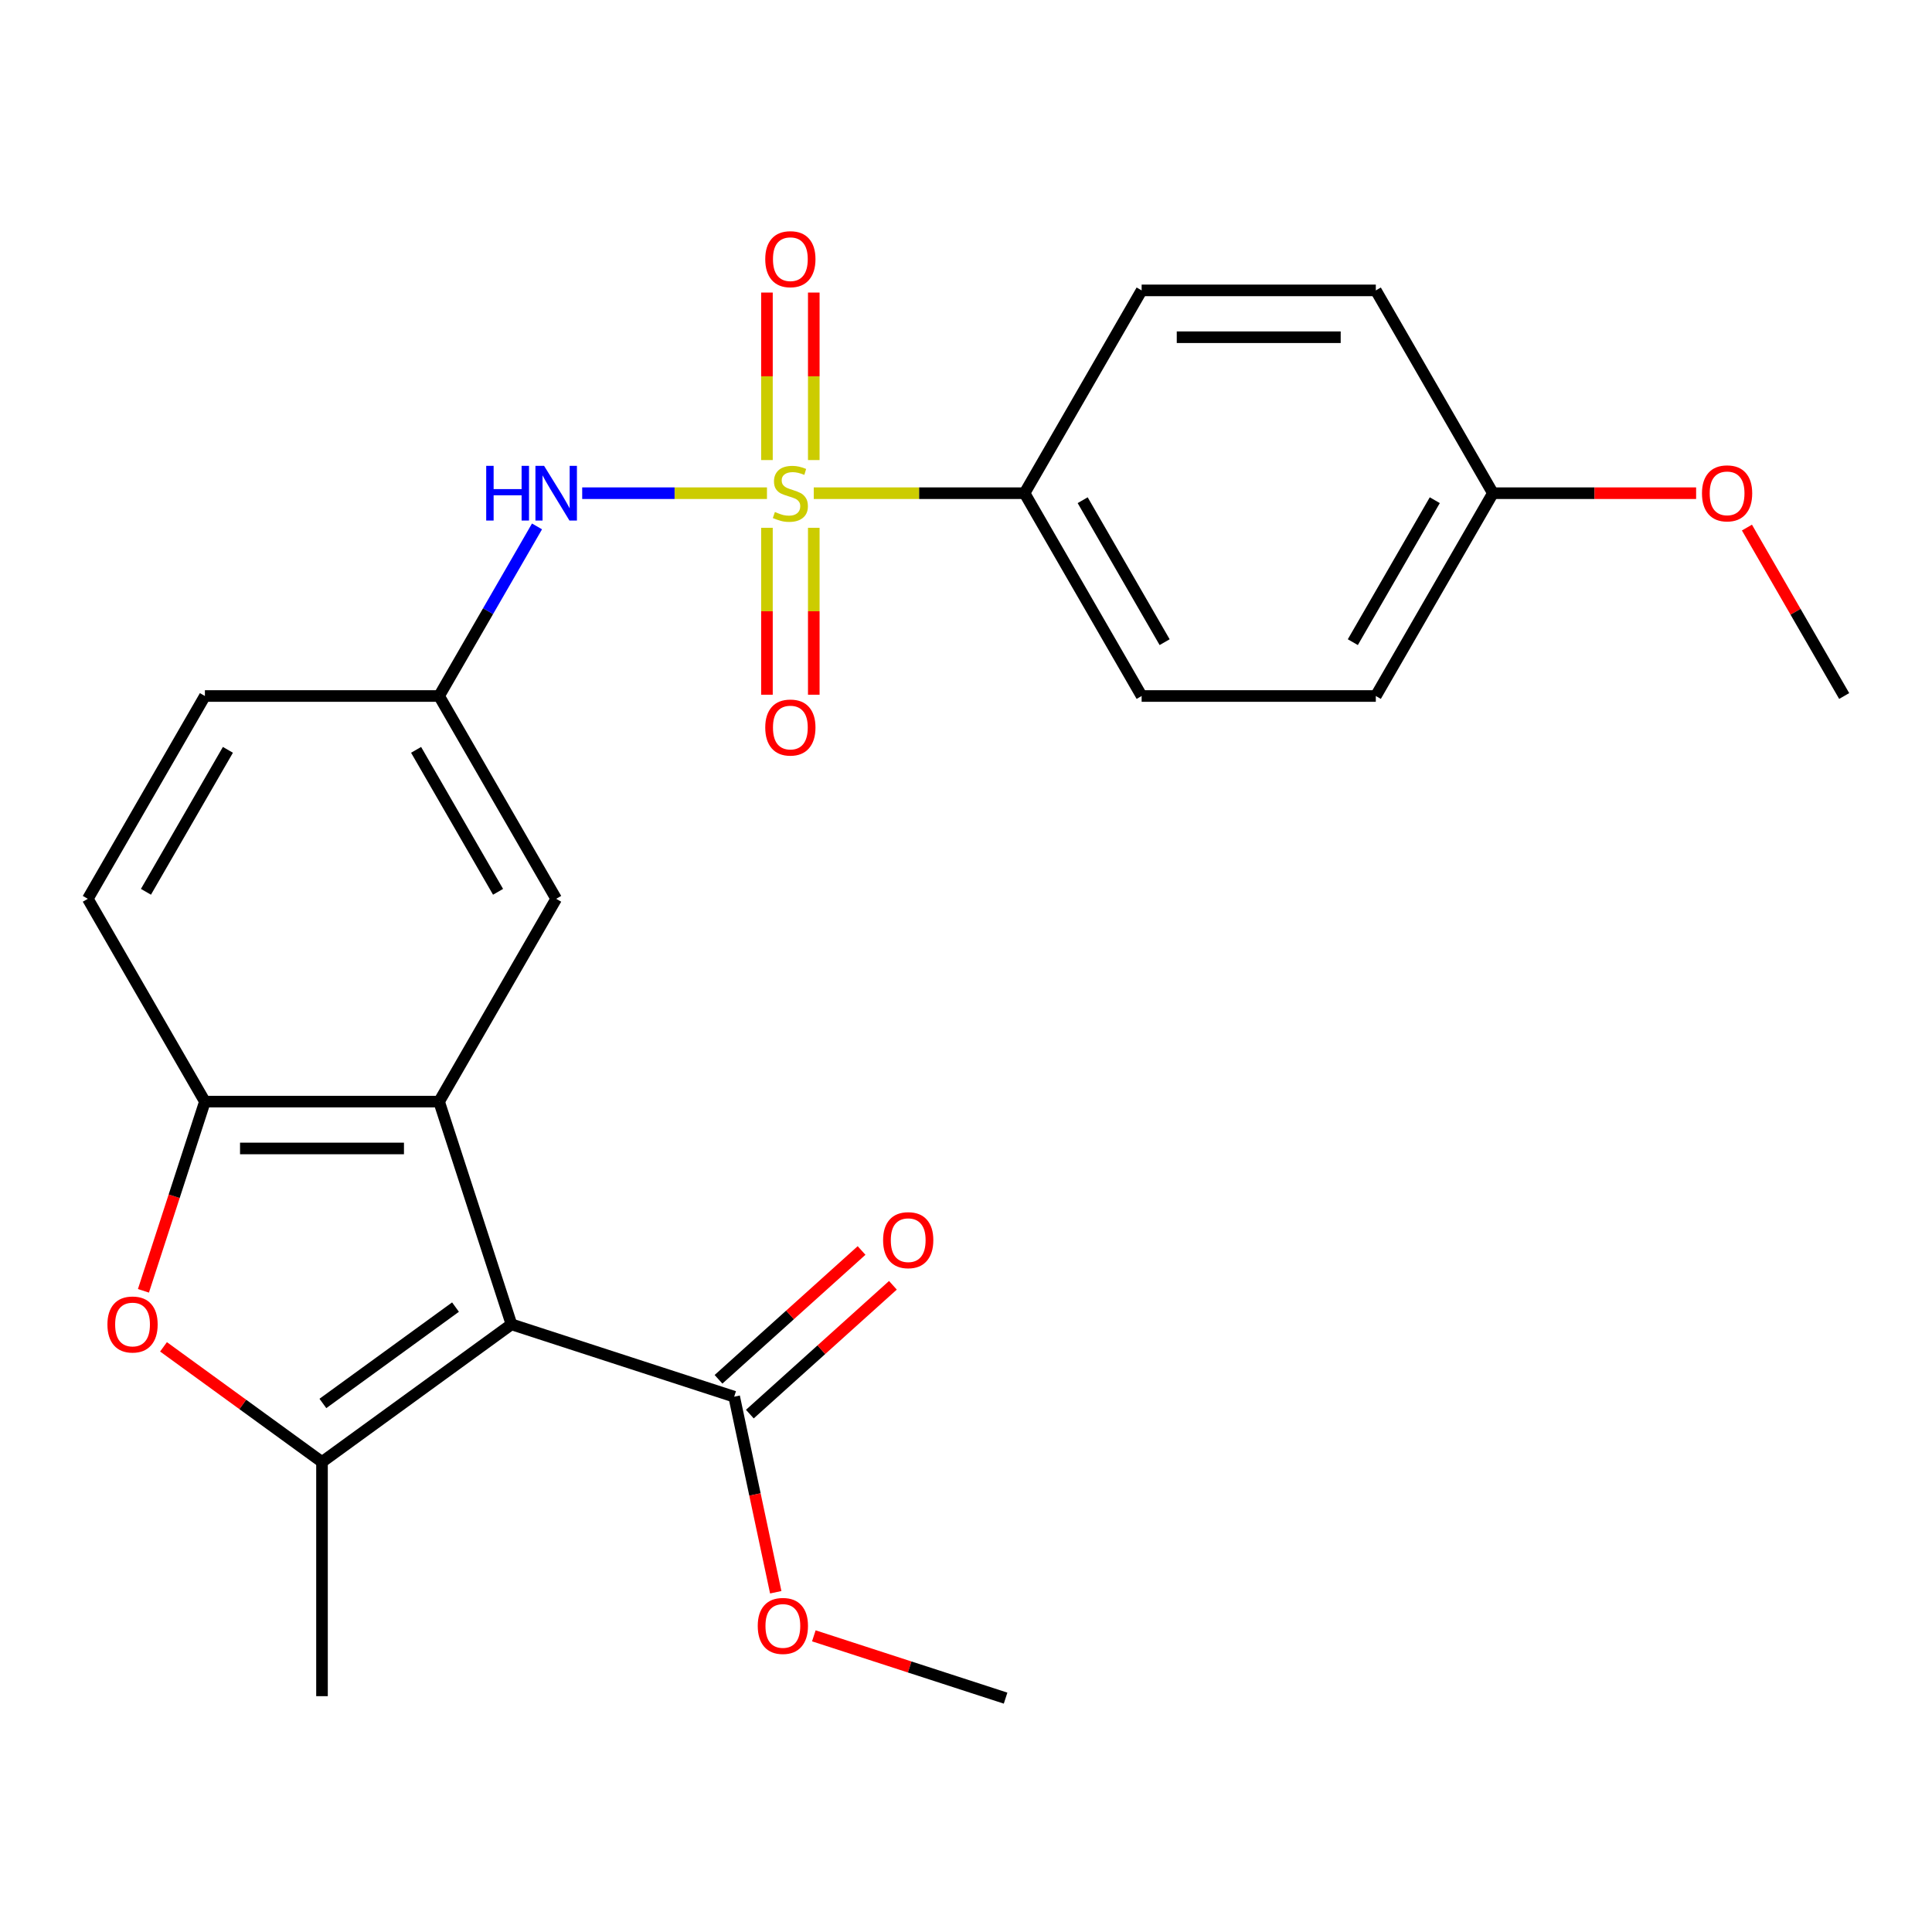 <?xml version='1.0' encoding='iso-8859-1'?>
<svg version='1.1' baseProfile='full'
              xmlns='http://www.w3.org/2000/svg'
                      xmlns:rdkit='http://www.rdkit.org/xml'
                      xmlns:xlink='http://www.w3.org/1999/xlink'
                  xml:space='preserve'
width='1000px' height='1000px' viewBox='0 0 1000 1000'>
<!-- END OF HEADER -->
<rect style='opacity:1.0;fill:#FFFFFF;stroke:none' width='1000' height='1000' x='0' y='0'> </rect>
<path class='bond-1' d='M 264.729,685.476 L 166.667,756.723' style='fill:none;fill-rule:evenodd;stroke:#000000;stroke-width:6px;stroke-linecap:butt;stroke-linejoin:miter;stroke-opacity:1' />
<path class='bond-1' d='M 235.771,676.55 L 167.127,726.423' style='fill:none;fill-rule:evenodd;stroke:#000000;stroke-width:6px;stroke-linecap:butt;stroke-linejoin:miter;stroke-opacity:1' />
<path class='bond-2' d='M 264.729,685.476 L 227.273,570.196' style='fill:none;fill-rule:evenodd;stroke:#000000;stroke-width:6px;stroke-linecap:butt;stroke-linejoin:miter;stroke-opacity:1' />
<path class='bond-5' d='M 264.729,685.476 L 380.009,722.932' style='fill:none;fill-rule:evenodd;stroke:#000000;stroke-width:6px;stroke-linecap:butt;stroke-linejoin:miter;stroke-opacity:1' />
<path class='bond-0' d='M 396.981,255.278 L 349.163,255.278' style='fill:none;fill-rule:evenodd;stroke:#CCCC00;stroke-width:6px;stroke-linecap:butt;stroke-linejoin:miter;stroke-opacity:1' />
<path class='bond-0' d='M 349.163,255.278 L 301.346,255.278' style='fill:none;fill-rule:evenodd;stroke:#0000FF;stroke-width:6px;stroke-linecap:butt;stroke-linejoin:miter;stroke-opacity:1' />
<path class='bond-7' d='M 421.201,255.278 L 475.752,255.278' style='fill:none;fill-rule:evenodd;stroke:#CCCC00;stroke-width:6px;stroke-linecap:butt;stroke-linejoin:miter;stroke-opacity:1' />
<path class='bond-7' d='M 475.752,255.278 L 530.303,255.278' style='fill:none;fill-rule:evenodd;stroke:#000000;stroke-width:6px;stroke-linecap:butt;stroke-linejoin:miter;stroke-opacity:1' />
<path class='bond-8' d='M 396.97,273.188 L 396.97,316.388' style='fill:none;fill-rule:evenodd;stroke:#CCCC00;stroke-width:6px;stroke-linecap:butt;stroke-linejoin:miter;stroke-opacity:1' />
<path class='bond-8' d='M 396.97,316.388 L 396.97,359.587' style='fill:none;fill-rule:evenodd;stroke:#FF0000;stroke-width:6px;stroke-linecap:butt;stroke-linejoin:miter;stroke-opacity:1' />
<path class='bond-8' d='M 421.212,273.188 L 421.212,316.388' style='fill:none;fill-rule:evenodd;stroke:#CCCC00;stroke-width:6px;stroke-linecap:butt;stroke-linejoin:miter;stroke-opacity:1' />
<path class='bond-8' d='M 421.212,316.388 L 421.212,359.587' style='fill:none;fill-rule:evenodd;stroke:#FF0000;stroke-width:6px;stroke-linecap:butt;stroke-linejoin:miter;stroke-opacity:1' />
<path class='bond-9' d='M 421.212,238.128 L 421.212,194.777' style='fill:none;fill-rule:evenodd;stroke:#CCCC00;stroke-width:6px;stroke-linecap:butt;stroke-linejoin:miter;stroke-opacity:1' />
<path class='bond-9' d='M 421.212,194.777 L 421.212,151.427' style='fill:none;fill-rule:evenodd;stroke:#FF0000;stroke-width:6px;stroke-linecap:butt;stroke-linejoin:miter;stroke-opacity:1' />
<path class='bond-9' d='M 396.97,238.128 L 396.97,194.777' style='fill:none;fill-rule:evenodd;stroke:#CCCC00;stroke-width:6px;stroke-linecap:butt;stroke-linejoin:miter;stroke-opacity:1' />
<path class='bond-9' d='M 396.97,194.777 L 396.97,151.427' style='fill:none;fill-rule:evenodd;stroke:#FF0000;stroke-width:6px;stroke-linecap:butt;stroke-linejoin:miter;stroke-opacity:1' />
<path class='bond-3' d='M 166.667,756.723 L 125.65,726.923' style='fill:none;fill-rule:evenodd;stroke:#000000;stroke-width:6px;stroke-linecap:butt;stroke-linejoin:miter;stroke-opacity:1' />
<path class='bond-3' d='M 125.65,726.923 L 84.634,697.123' style='fill:none;fill-rule:evenodd;stroke:#FF0000;stroke-width:6px;stroke-linecap:butt;stroke-linejoin:miter;stroke-opacity:1' />
<path class='bond-18' d='M 166.667,756.723 L 166.667,877.935' style='fill:none;fill-rule:evenodd;stroke:#000000;stroke-width:6px;stroke-linecap:butt;stroke-linejoin:miter;stroke-opacity:1' />
<path class='bond-4' d='M 227.273,570.196 L 106.061,570.196' style='fill:none;fill-rule:evenodd;stroke:#000000;stroke-width:6px;stroke-linecap:butt;stroke-linejoin:miter;stroke-opacity:1' />
<path class='bond-4' d='M 209.091,594.439 L 124.242,594.439' style='fill:none;fill-rule:evenodd;stroke:#000000;stroke-width:6px;stroke-linecap:butt;stroke-linejoin:miter;stroke-opacity:1' />
<path class='bond-10' d='M 227.273,570.196 L 287.879,465.223' style='fill:none;fill-rule:evenodd;stroke:#000000;stroke-width:6px;stroke-linecap:butt;stroke-linejoin:miter;stroke-opacity:1' />
<path class='bond-25' d='M 74.242,668.126 L 90.151,619.161' style='fill:none;fill-rule:evenodd;stroke:#FF0000;stroke-width:6px;stroke-linecap:butt;stroke-linejoin:miter;stroke-opacity:1' />
<path class='bond-25' d='M 90.151,619.161 L 106.061,570.196' style='fill:none;fill-rule:evenodd;stroke:#000000;stroke-width:6px;stroke-linecap:butt;stroke-linejoin:miter;stroke-opacity:1' />
<path class='bond-13' d='M 106.061,570.196 L 45.455,465.223' style='fill:none;fill-rule:evenodd;stroke:#000000;stroke-width:6px;stroke-linecap:butt;stroke-linejoin:miter;stroke-opacity:1' />
<path class='bond-12' d='M 388.12,731.94 L 425.144,698.604' style='fill:none;fill-rule:evenodd;stroke:#000000;stroke-width:6px;stroke-linecap:butt;stroke-linejoin:miter;stroke-opacity:1' />
<path class='bond-12' d='M 425.144,698.604 L 462.167,665.267' style='fill:none;fill-rule:evenodd;stroke:#FF0000;stroke-width:6px;stroke-linecap:butt;stroke-linejoin:miter;stroke-opacity:1' />
<path class='bond-12' d='M 371.898,713.925 L 408.922,680.588' style='fill:none;fill-rule:evenodd;stroke:#000000;stroke-width:6px;stroke-linecap:butt;stroke-linejoin:miter;stroke-opacity:1' />
<path class='bond-12' d='M 408.922,680.588 L 445.946,647.252' style='fill:none;fill-rule:evenodd;stroke:#FF0000;stroke-width:6px;stroke-linecap:butt;stroke-linejoin:miter;stroke-opacity:1' />
<path class='bond-16' d='M 380.009,722.932 L 390.766,773.539' style='fill:none;fill-rule:evenodd;stroke:#000000;stroke-width:6px;stroke-linecap:butt;stroke-linejoin:miter;stroke-opacity:1' />
<path class='bond-16' d='M 390.766,773.539 L 401.522,824.145' style='fill:none;fill-rule:evenodd;stroke:#FF0000;stroke-width:6px;stroke-linecap:butt;stroke-linejoin:miter;stroke-opacity:1' />
<path class='bond-6' d='M 277.954,272.468 L 252.613,316.359' style='fill:none;fill-rule:evenodd;stroke:#0000FF;stroke-width:6px;stroke-linecap:butt;stroke-linejoin:miter;stroke-opacity:1' />
<path class='bond-6' d='M 252.613,316.359 L 227.273,360.251' style='fill:none;fill-rule:evenodd;stroke:#000000;stroke-width:6px;stroke-linecap:butt;stroke-linejoin:miter;stroke-opacity:1' />
<path class='bond-14' d='M 530.303,255.278 L 590.909,360.251' style='fill:none;fill-rule:evenodd;stroke:#000000;stroke-width:6px;stroke-linecap:butt;stroke-linejoin:miter;stroke-opacity:1' />
<path class='bond-14' d='M 560.388,258.903 L 602.813,332.384' style='fill:none;fill-rule:evenodd;stroke:#000000;stroke-width:6px;stroke-linecap:butt;stroke-linejoin:miter;stroke-opacity:1' />
<path class='bond-15' d='M 530.303,255.278 L 590.909,150.305' style='fill:none;fill-rule:evenodd;stroke:#000000;stroke-width:6px;stroke-linecap:butt;stroke-linejoin:miter;stroke-opacity:1' />
<path class='bond-11' d='M 287.879,465.223 L 227.273,360.251' style='fill:none;fill-rule:evenodd;stroke:#000000;stroke-width:6px;stroke-linecap:butt;stroke-linejoin:miter;stroke-opacity:1' />
<path class='bond-11' d='M 257.793,461.599 L 215.369,388.118' style='fill:none;fill-rule:evenodd;stroke:#000000;stroke-width:6px;stroke-linecap:butt;stroke-linejoin:miter;stroke-opacity:1' />
<path class='bond-17' d='M 227.273,360.251 L 106.061,360.251' style='fill:none;fill-rule:evenodd;stroke:#000000;stroke-width:6px;stroke-linecap:butt;stroke-linejoin:miter;stroke-opacity:1' />
<path class='bond-26' d='M 45.455,465.223 L 106.061,360.251' style='fill:none;fill-rule:evenodd;stroke:#000000;stroke-width:6px;stroke-linecap:butt;stroke-linejoin:miter;stroke-opacity:1' />
<path class='bond-26' d='M 75.54,461.599 L 117.964,388.118' style='fill:none;fill-rule:evenodd;stroke:#000000;stroke-width:6px;stroke-linecap:butt;stroke-linejoin:miter;stroke-opacity:1' />
<path class='bond-20' d='M 590.909,360.251 L 712.121,360.251' style='fill:none;fill-rule:evenodd;stroke:#000000;stroke-width:6px;stroke-linecap:butt;stroke-linejoin:miter;stroke-opacity:1' />
<path class='bond-21' d='M 590.909,150.305 L 712.121,150.305' style='fill:none;fill-rule:evenodd;stroke:#000000;stroke-width:6px;stroke-linecap:butt;stroke-linejoin:miter;stroke-opacity:1' />
<path class='bond-21' d='M 609.091,174.548 L 693.939,174.548' style='fill:none;fill-rule:evenodd;stroke:#000000;stroke-width:6px;stroke-linecap:butt;stroke-linejoin:miter;stroke-opacity:1' />
<path class='bond-23' d='M 421.241,846.704 L 470.865,862.828' style='fill:none;fill-rule:evenodd;stroke:#FF0000;stroke-width:6px;stroke-linecap:butt;stroke-linejoin:miter;stroke-opacity:1' />
<path class='bond-23' d='M 470.865,862.828 L 520.49,878.952' style='fill:none;fill-rule:evenodd;stroke:#000000;stroke-width:6px;stroke-linecap:butt;stroke-linejoin:miter;stroke-opacity:1' />
<path class='bond-19' d='M 772.727,255.278 L 712.121,150.305' style='fill:none;fill-rule:evenodd;stroke:#000000;stroke-width:6px;stroke-linecap:butt;stroke-linejoin:miter;stroke-opacity:1' />
<path class='bond-22' d='M 772.727,255.278 L 825.318,255.278' style='fill:none;fill-rule:evenodd;stroke:#000000;stroke-width:6px;stroke-linecap:butt;stroke-linejoin:miter;stroke-opacity:1' />
<path class='bond-22' d='M 825.318,255.278 L 877.909,255.278' style='fill:none;fill-rule:evenodd;stroke:#FF0000;stroke-width:6px;stroke-linecap:butt;stroke-linejoin:miter;stroke-opacity:1' />
<path class='bond-27' d='M 772.727,255.278 L 712.121,360.251' style='fill:none;fill-rule:evenodd;stroke:#000000;stroke-width:6px;stroke-linecap:butt;stroke-linejoin:miter;stroke-opacity:1' />
<path class='bond-27' d='M 742.642,258.903 L 700.218,332.384' style='fill:none;fill-rule:evenodd;stroke:#000000;stroke-width:6px;stroke-linecap:butt;stroke-linejoin:miter;stroke-opacity:1' />
<path class='bond-24' d='M 904.211,273.068 L 929.378,316.659' style='fill:none;fill-rule:evenodd;stroke:#FF0000;stroke-width:6px;stroke-linecap:butt;stroke-linejoin:miter;stroke-opacity:1' />
<path class='bond-24' d='M 929.378,316.659 L 954.545,360.251' style='fill:none;fill-rule:evenodd;stroke:#000000;stroke-width:6px;stroke-linecap:butt;stroke-linejoin:miter;stroke-opacity:1' />
<path  class='atom-1' d='M 401.091 264.998
Q 401.411 265.118, 402.731 265.678
Q 404.051 266.238, 405.491 266.598
Q 406.971 266.918, 408.411 266.918
Q 411.091 266.918, 412.651 265.638
Q 414.211 264.318, 414.211 262.038
Q 414.211 260.478, 413.411 259.518
Q 412.651 258.558, 411.451 258.038
Q 410.251 257.518, 408.251 256.918
Q 405.731 256.158, 404.211 255.438
Q 402.731 254.718, 401.651 253.198
Q 400.611 251.678, 400.611 249.118
Q 400.611 245.558, 403.011 243.358
Q 405.451 241.158, 410.251 241.158
Q 413.531 241.158, 417.251 242.718
L 416.331 245.798
Q 412.931 244.398, 410.371 244.398
Q 407.611 244.398, 406.091 245.558
Q 404.571 246.678, 404.611 248.638
Q 404.611 250.158, 405.371 251.078
Q 406.171 251.998, 407.291 252.518
Q 408.451 253.038, 410.371 253.638
Q 412.931 254.438, 414.451 255.238
Q 415.971 256.038, 417.051 257.678
Q 418.171 259.278, 418.171 262.038
Q 418.171 265.958, 415.531 268.078
Q 412.931 270.158, 408.571 270.158
Q 406.051 270.158, 404.131 269.598
Q 402.251 269.078, 400.011 268.158
L 401.091 264.998
' fill='#CCCC00'/>
<path  class='atom-4' d='M 55.604 685.556
Q 55.604 678.756, 58.964 674.956
Q 62.324 671.156, 68.604 671.156
Q 74.884 671.156, 78.244 674.956
Q 81.604 678.756, 81.604 685.556
Q 81.604 692.436, 78.204 696.356
Q 74.804 700.236, 68.604 700.236
Q 62.364 700.236, 58.964 696.356
Q 55.604 692.476, 55.604 685.556
M 68.604 697.036
Q 72.924 697.036, 75.244 694.156
Q 77.604 691.236, 77.604 685.556
Q 77.604 679.996, 75.244 677.196
Q 72.924 674.356, 68.604 674.356
Q 64.284 674.356, 61.924 677.156
Q 59.604 679.956, 59.604 685.556
Q 59.604 691.276, 61.924 694.156
Q 64.284 697.036, 68.604 697.036
' fill='#FF0000'/>
<path  class='atom-7' d='M 251.659 241.118
L 255.499 241.118
L 255.499 253.158
L 269.979 253.158
L 269.979 241.118
L 273.819 241.118
L 273.819 269.438
L 269.979 269.438
L 269.979 256.358
L 255.499 256.358
L 255.499 269.438
L 251.659 269.438
L 251.659 241.118
' fill='#0000FF'/>
<path  class='atom-7' d='M 281.619 241.118
L 290.899 256.118
Q 291.819 257.598, 293.299 260.278
Q 294.779 262.958, 294.859 263.118
L 294.859 241.118
L 298.619 241.118
L 298.619 269.438
L 294.739 269.438
L 284.779 253.038
Q 283.619 251.118, 282.379 248.918
Q 281.179 246.718, 280.819 246.038
L 280.819 269.438
L 277.139 269.438
L 277.139 241.118
L 281.619 241.118
' fill='#0000FF'/>
<path  class='atom-9' d='M 396.091 376.57
Q 396.091 369.77, 399.451 365.97
Q 402.811 362.17, 409.091 362.17
Q 415.371 362.17, 418.731 365.97
Q 422.091 369.77, 422.091 376.57
Q 422.091 383.45, 418.691 387.37
Q 415.291 391.25, 409.091 391.25
Q 402.851 391.25, 399.451 387.37
Q 396.091 383.49, 396.091 376.57
M 409.091 388.05
Q 413.411 388.05, 415.731 385.17
Q 418.091 382.25, 418.091 376.57
Q 418.091 371.01, 415.731 368.21
Q 413.411 365.37, 409.091 365.37
Q 404.771 365.37, 402.411 368.17
Q 400.091 370.97, 400.091 376.57
Q 400.091 382.29, 402.411 385.17
Q 404.771 388.05, 409.091 388.05
' fill='#FF0000'/>
<path  class='atom-10' d='M 396.091 134.146
Q 396.091 127.346, 399.451 123.546
Q 402.811 119.746, 409.091 119.746
Q 415.371 119.746, 418.731 123.546
Q 422.091 127.346, 422.091 134.146
Q 422.091 141.026, 418.691 144.946
Q 415.291 148.826, 409.091 148.826
Q 402.851 148.826, 399.451 144.946
Q 396.091 141.066, 396.091 134.146
M 409.091 145.626
Q 413.411 145.626, 415.731 142.746
Q 418.091 139.826, 418.091 134.146
Q 418.091 128.586, 415.731 125.786
Q 413.411 122.946, 409.091 122.946
Q 404.771 122.946, 402.411 125.746
Q 400.091 128.546, 400.091 134.146
Q 400.091 139.866, 402.411 142.746
Q 404.771 145.626, 409.091 145.626
' fill='#FF0000'/>
<path  class='atom-13' d='M 457.087 641.906
Q 457.087 635.106, 460.447 631.306
Q 463.807 627.506, 470.087 627.506
Q 476.367 627.506, 479.727 631.306
Q 483.087 635.106, 483.087 641.906
Q 483.087 648.786, 479.687 652.706
Q 476.287 656.586, 470.087 656.586
Q 463.847 656.586, 460.447 652.706
Q 457.087 648.826, 457.087 641.906
M 470.087 653.386
Q 474.407 653.386, 476.727 650.506
Q 479.087 647.586, 479.087 641.906
Q 479.087 636.346, 476.727 633.546
Q 474.407 630.706, 470.087 630.706
Q 465.767 630.706, 463.407 633.506
Q 461.087 636.306, 461.087 641.906
Q 461.087 647.626, 463.407 650.506
Q 465.767 653.386, 470.087 653.386
' fill='#FF0000'/>
<path  class='atom-17' d='M 392.21 841.576
Q 392.21 834.776, 395.57 830.976
Q 398.93 827.176, 405.21 827.176
Q 411.49 827.176, 414.85 830.976
Q 418.21 834.776, 418.21 841.576
Q 418.21 848.456, 414.81 852.376
Q 411.41 856.256, 405.21 856.256
Q 398.97 856.256, 395.57 852.376
Q 392.21 848.496, 392.21 841.576
M 405.21 853.056
Q 409.53 853.056, 411.85 850.176
Q 414.21 847.256, 414.21 841.576
Q 414.21 836.016, 411.85 833.216
Q 409.53 830.376, 405.21 830.376
Q 400.89 830.376, 398.53 833.176
Q 396.21 835.976, 396.21 841.576
Q 396.21 847.296, 398.53 850.176
Q 400.89 853.056, 405.21 853.056
' fill='#FF0000'/>
<path  class='atom-23' d='M 880.939 255.358
Q 880.939 248.558, 884.299 244.758
Q 887.659 240.958, 893.939 240.958
Q 900.219 240.958, 903.579 244.758
Q 906.939 248.558, 906.939 255.358
Q 906.939 262.238, 903.539 266.158
Q 900.139 270.038, 893.939 270.038
Q 887.699 270.038, 884.299 266.158
Q 880.939 262.278, 880.939 255.358
M 893.939 266.838
Q 898.259 266.838, 900.579 263.958
Q 902.939 261.038, 902.939 255.358
Q 902.939 249.798, 900.579 246.998
Q 898.259 244.158, 893.939 244.158
Q 889.619 244.158, 887.259 246.958
Q 884.939 249.758, 884.939 255.358
Q 884.939 261.078, 887.259 263.958
Q 889.619 266.838, 893.939 266.838
' fill='#FF0000'/>
</svg>
